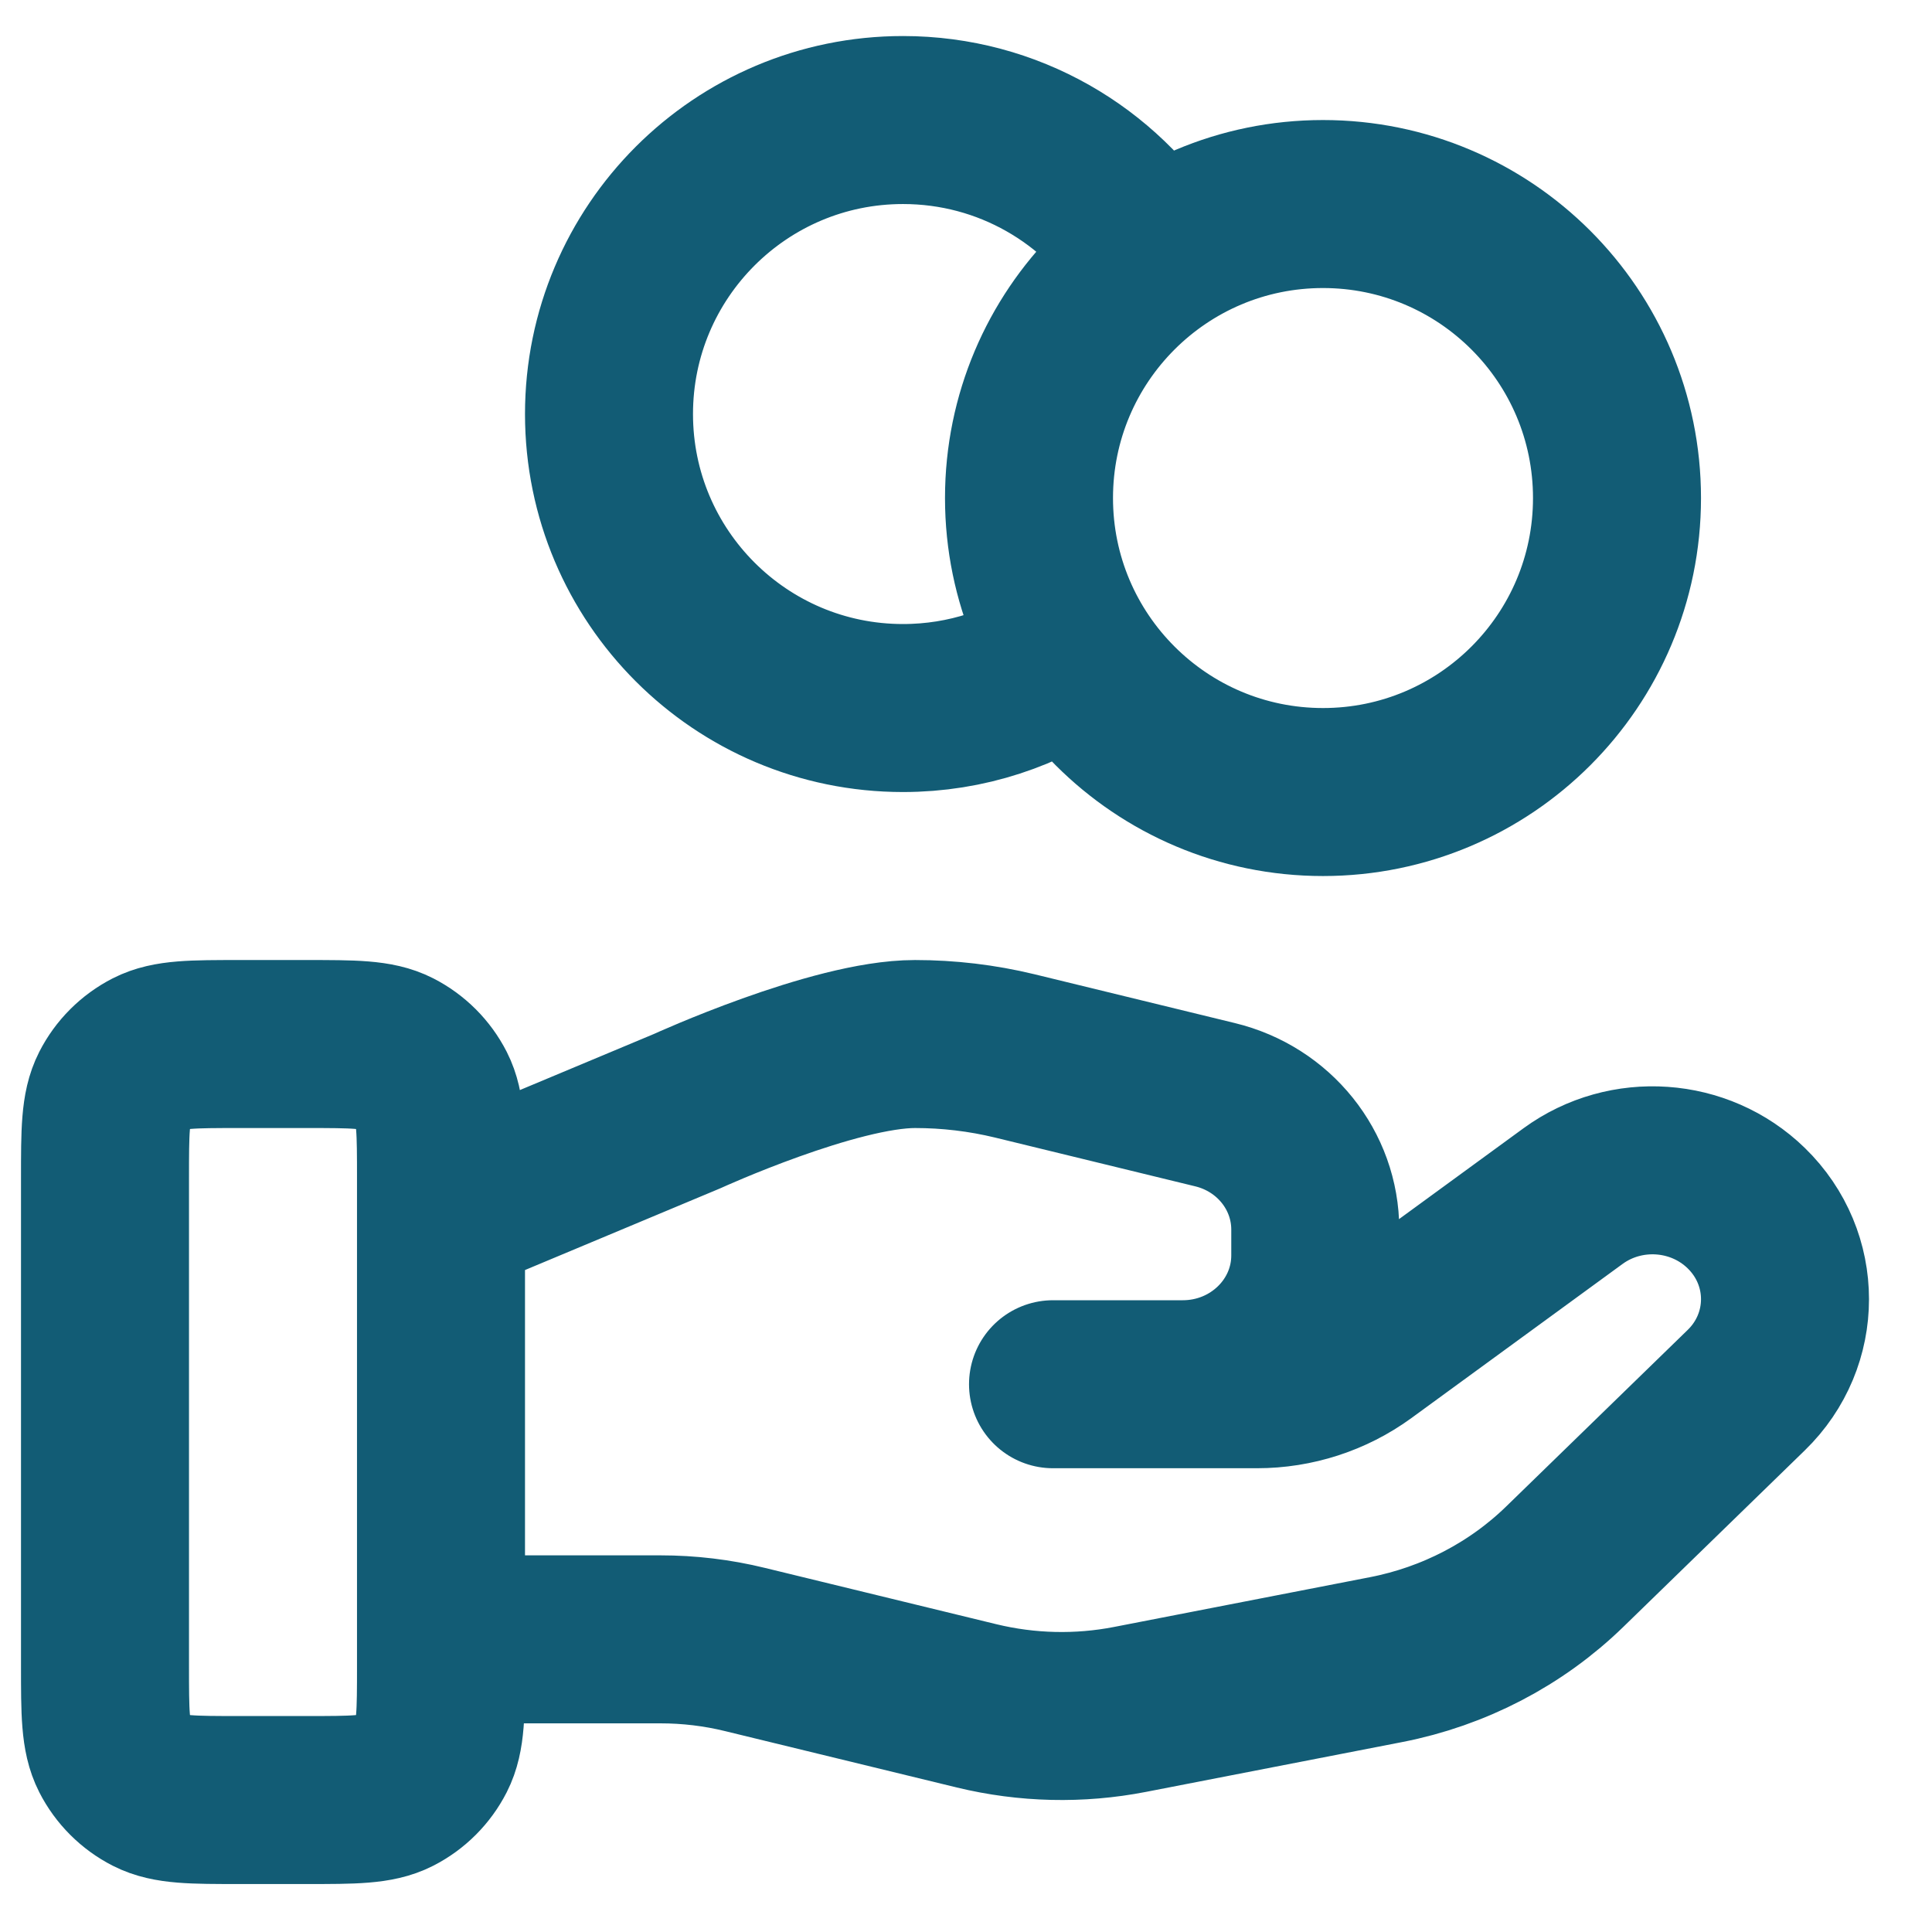<svg width="23" height="23" viewBox="0 0 23 23" fill="none" xmlns="http://www.w3.org/2000/svg">
<path d="M12.78 7.781C12.207 8.189 11.507 8.429 10.75 8.429C8.817 8.429 7.25 6.862 7.25 4.929C7.25 2.996 8.817 1.429 10.75 1.429C12.003 1.429 13.102 2.087 13.72 3.077M5.25 19.516H7.86C8.201 19.516 8.539 19.556 8.869 19.637L11.627 20.308C12.225 20.453 12.849 20.468 13.454 20.35L16.503 19.757C17.308 19.6 18.05 19.214 18.63 18.649L20.788 16.55C21.404 15.952 21.404 14.981 20.788 14.382C20.233 13.842 19.355 13.781 18.727 14.239L16.213 16.074C15.852 16.337 15.414 16.479 14.964 16.479H12.536L14.081 16.479C14.952 16.479 15.658 15.792 15.658 14.945V14.638C15.658 13.934 15.166 13.321 14.464 13.151L12.079 12.57C11.69 12.476 11.293 12.429 10.893 12.429C9.928 12.429 8.182 13.227 8.182 13.227L5.25 14.454M19.25 5.929C19.25 7.862 17.683 9.429 15.75 9.429C13.817 9.429 12.25 7.862 12.25 5.929C12.25 3.996 13.817 2.429 15.75 2.429C17.683 2.429 19.25 3.996 19.25 5.929ZM1.25 14.029L1.25 19.829C1.25 20.389 1.25 20.669 1.359 20.883C1.455 21.071 1.608 21.224 1.796 21.32C2.01 21.429 2.29 21.429 2.85 21.429H3.65C4.21 21.429 4.49 21.429 4.704 21.32C4.892 21.224 5.045 21.071 5.141 20.883C5.25 20.669 5.25 20.389 5.25 19.829V14.029C5.25 13.469 5.25 13.189 5.141 12.975C5.045 12.787 4.892 12.634 4.704 12.538C4.49 12.429 4.21 12.429 3.65 12.429L2.85 12.429C2.29 12.429 2.01 12.429 1.796 12.538C1.608 12.634 1.455 12.787 1.359 12.975C1.25 13.189 1.25 13.469 1.25 14.029Z" stroke="#125C75" stroke-width="2" stroke-linecap="round" stroke-linejoin="round"/>
</svg>

